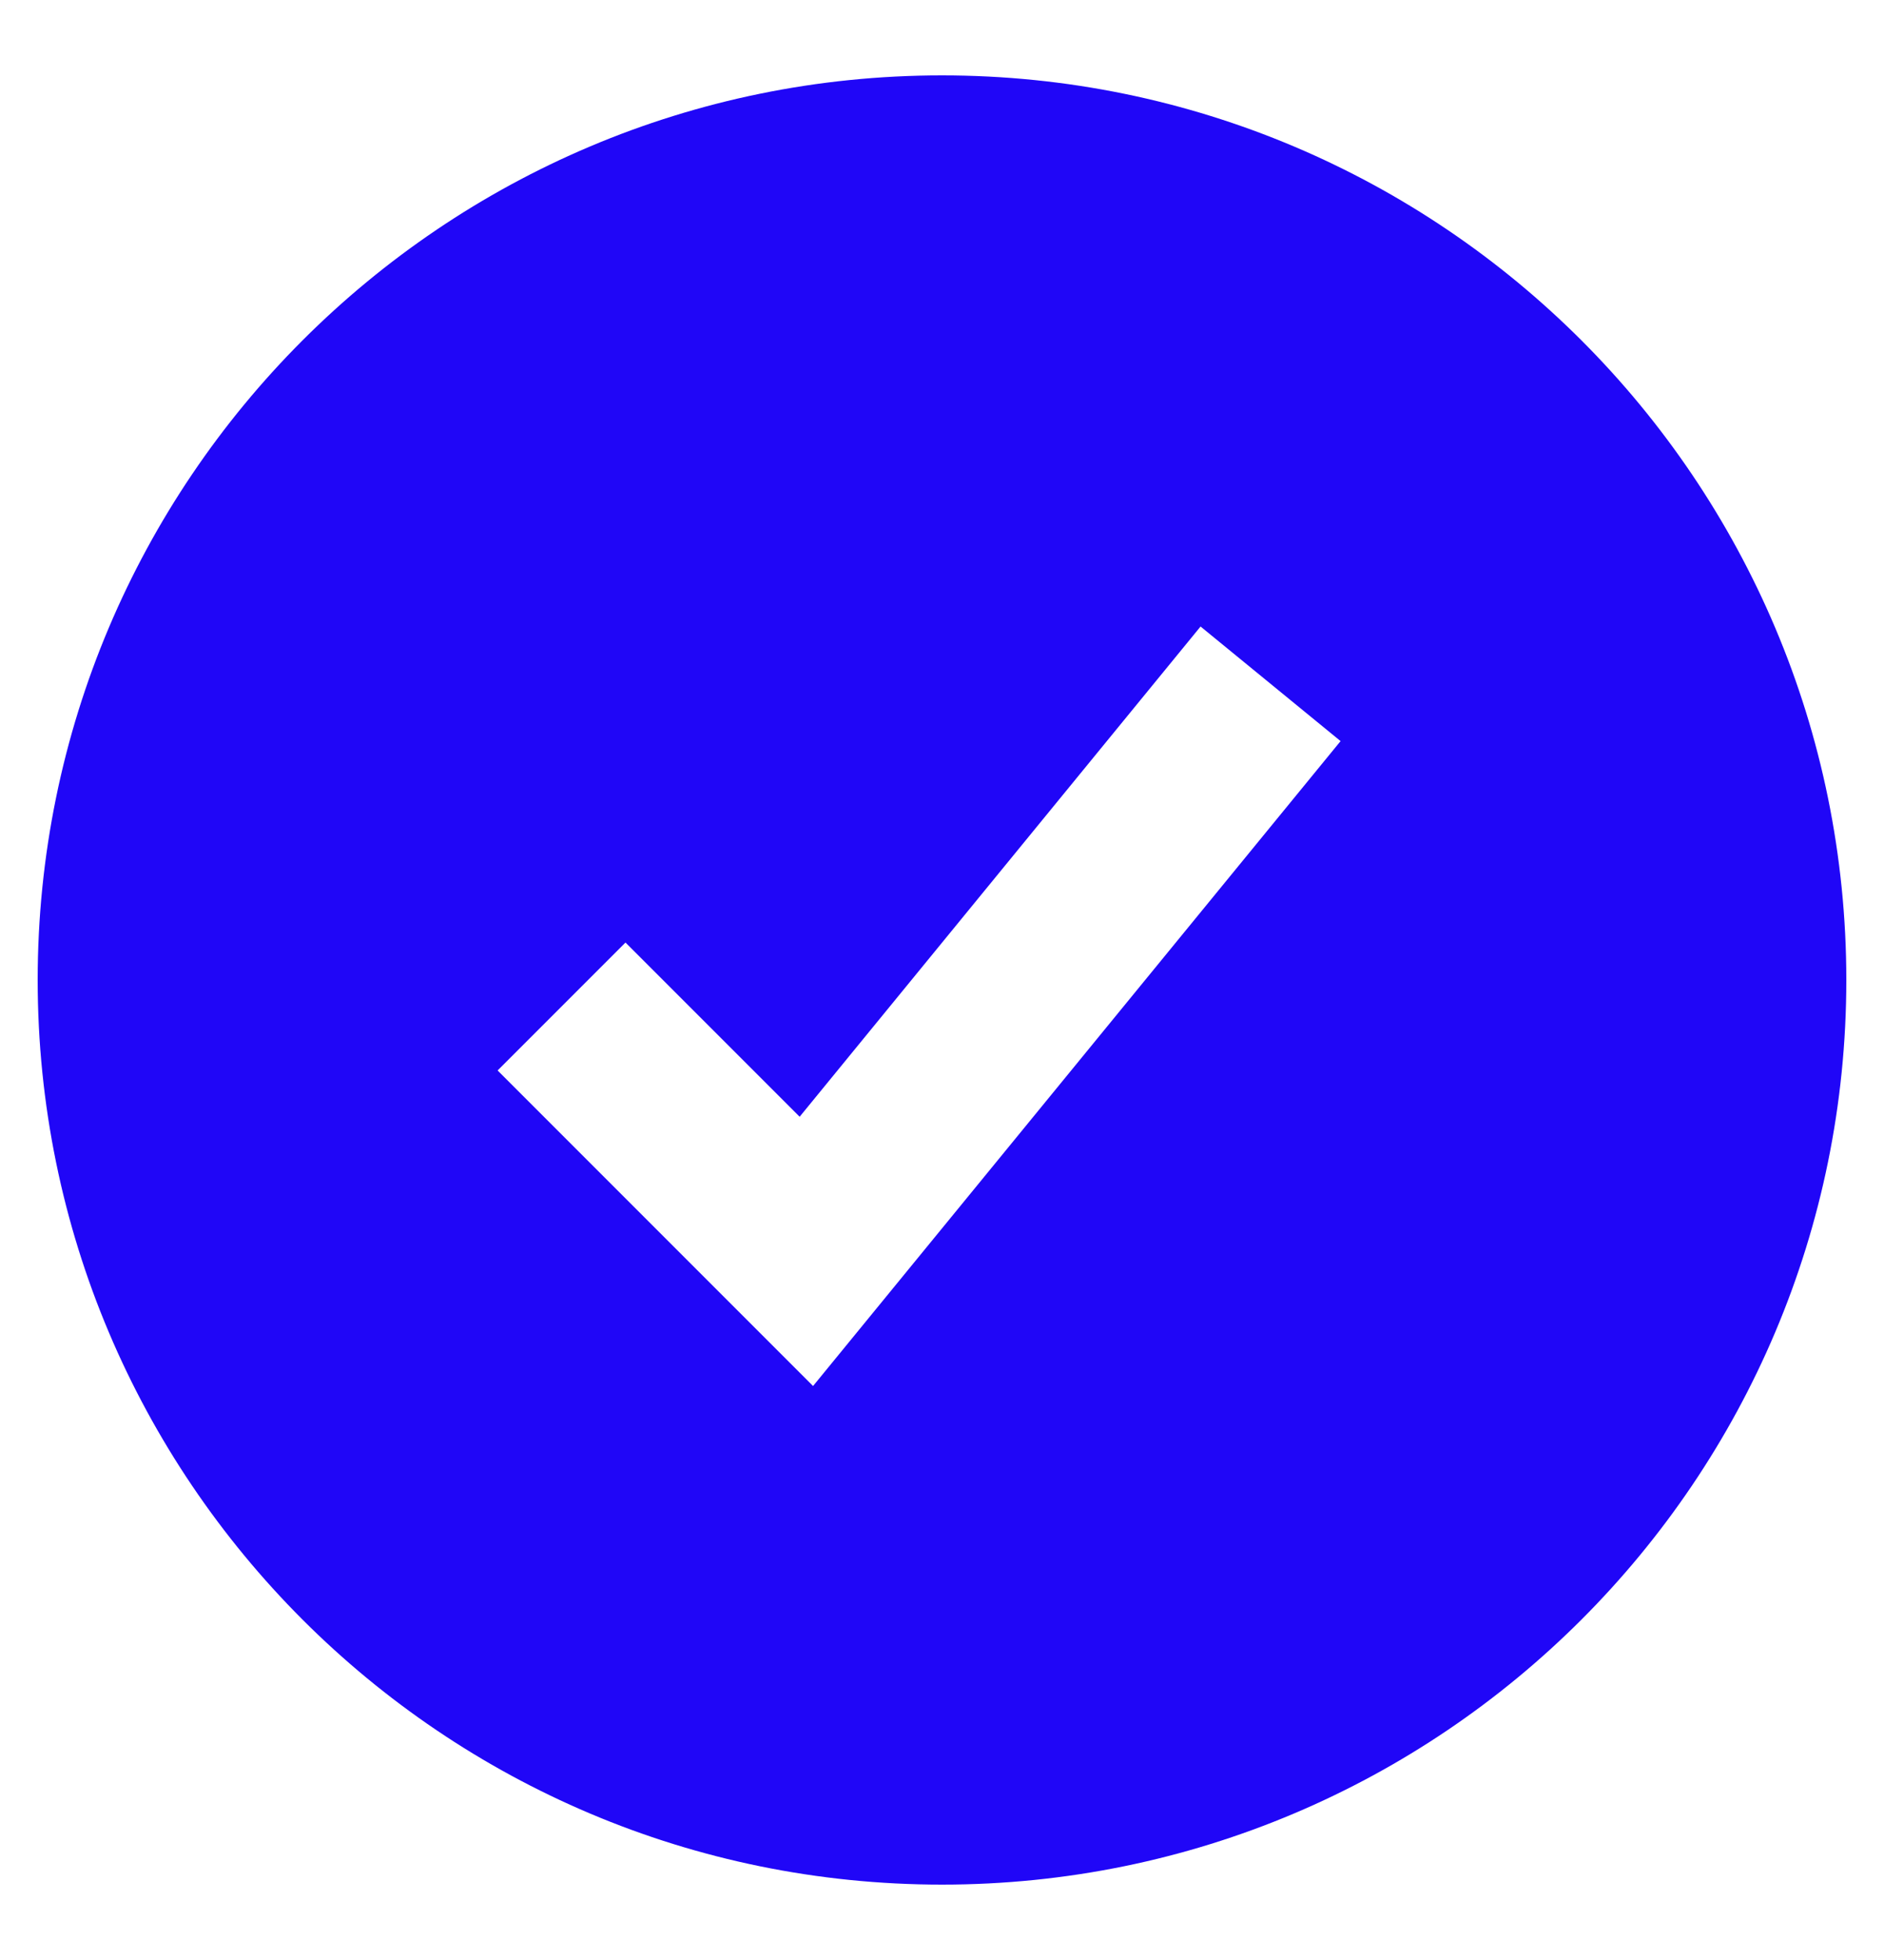 <svg width="25" height="26" viewBox="0 0 25 26" fill="none" xmlns="http://www.w3.org/2000/svg">
<path fill-rule="evenodd" clip-rule="evenodd" d="M12.5 25C19.127 25 24.5 19.627 24.5 13C24.5 6.373 19.127 1 12.5 1C5.873 1 0.5 6.373 0.5 13C0.5 19.627 5.873 25 12.5 25ZM10.789 18.386L17.789 9.831L15.931 8.311L10.611 14.814L8.3 12.503L6.603 14.2L10.789 18.386Z" fill="#2006F7"/>
</svg>
